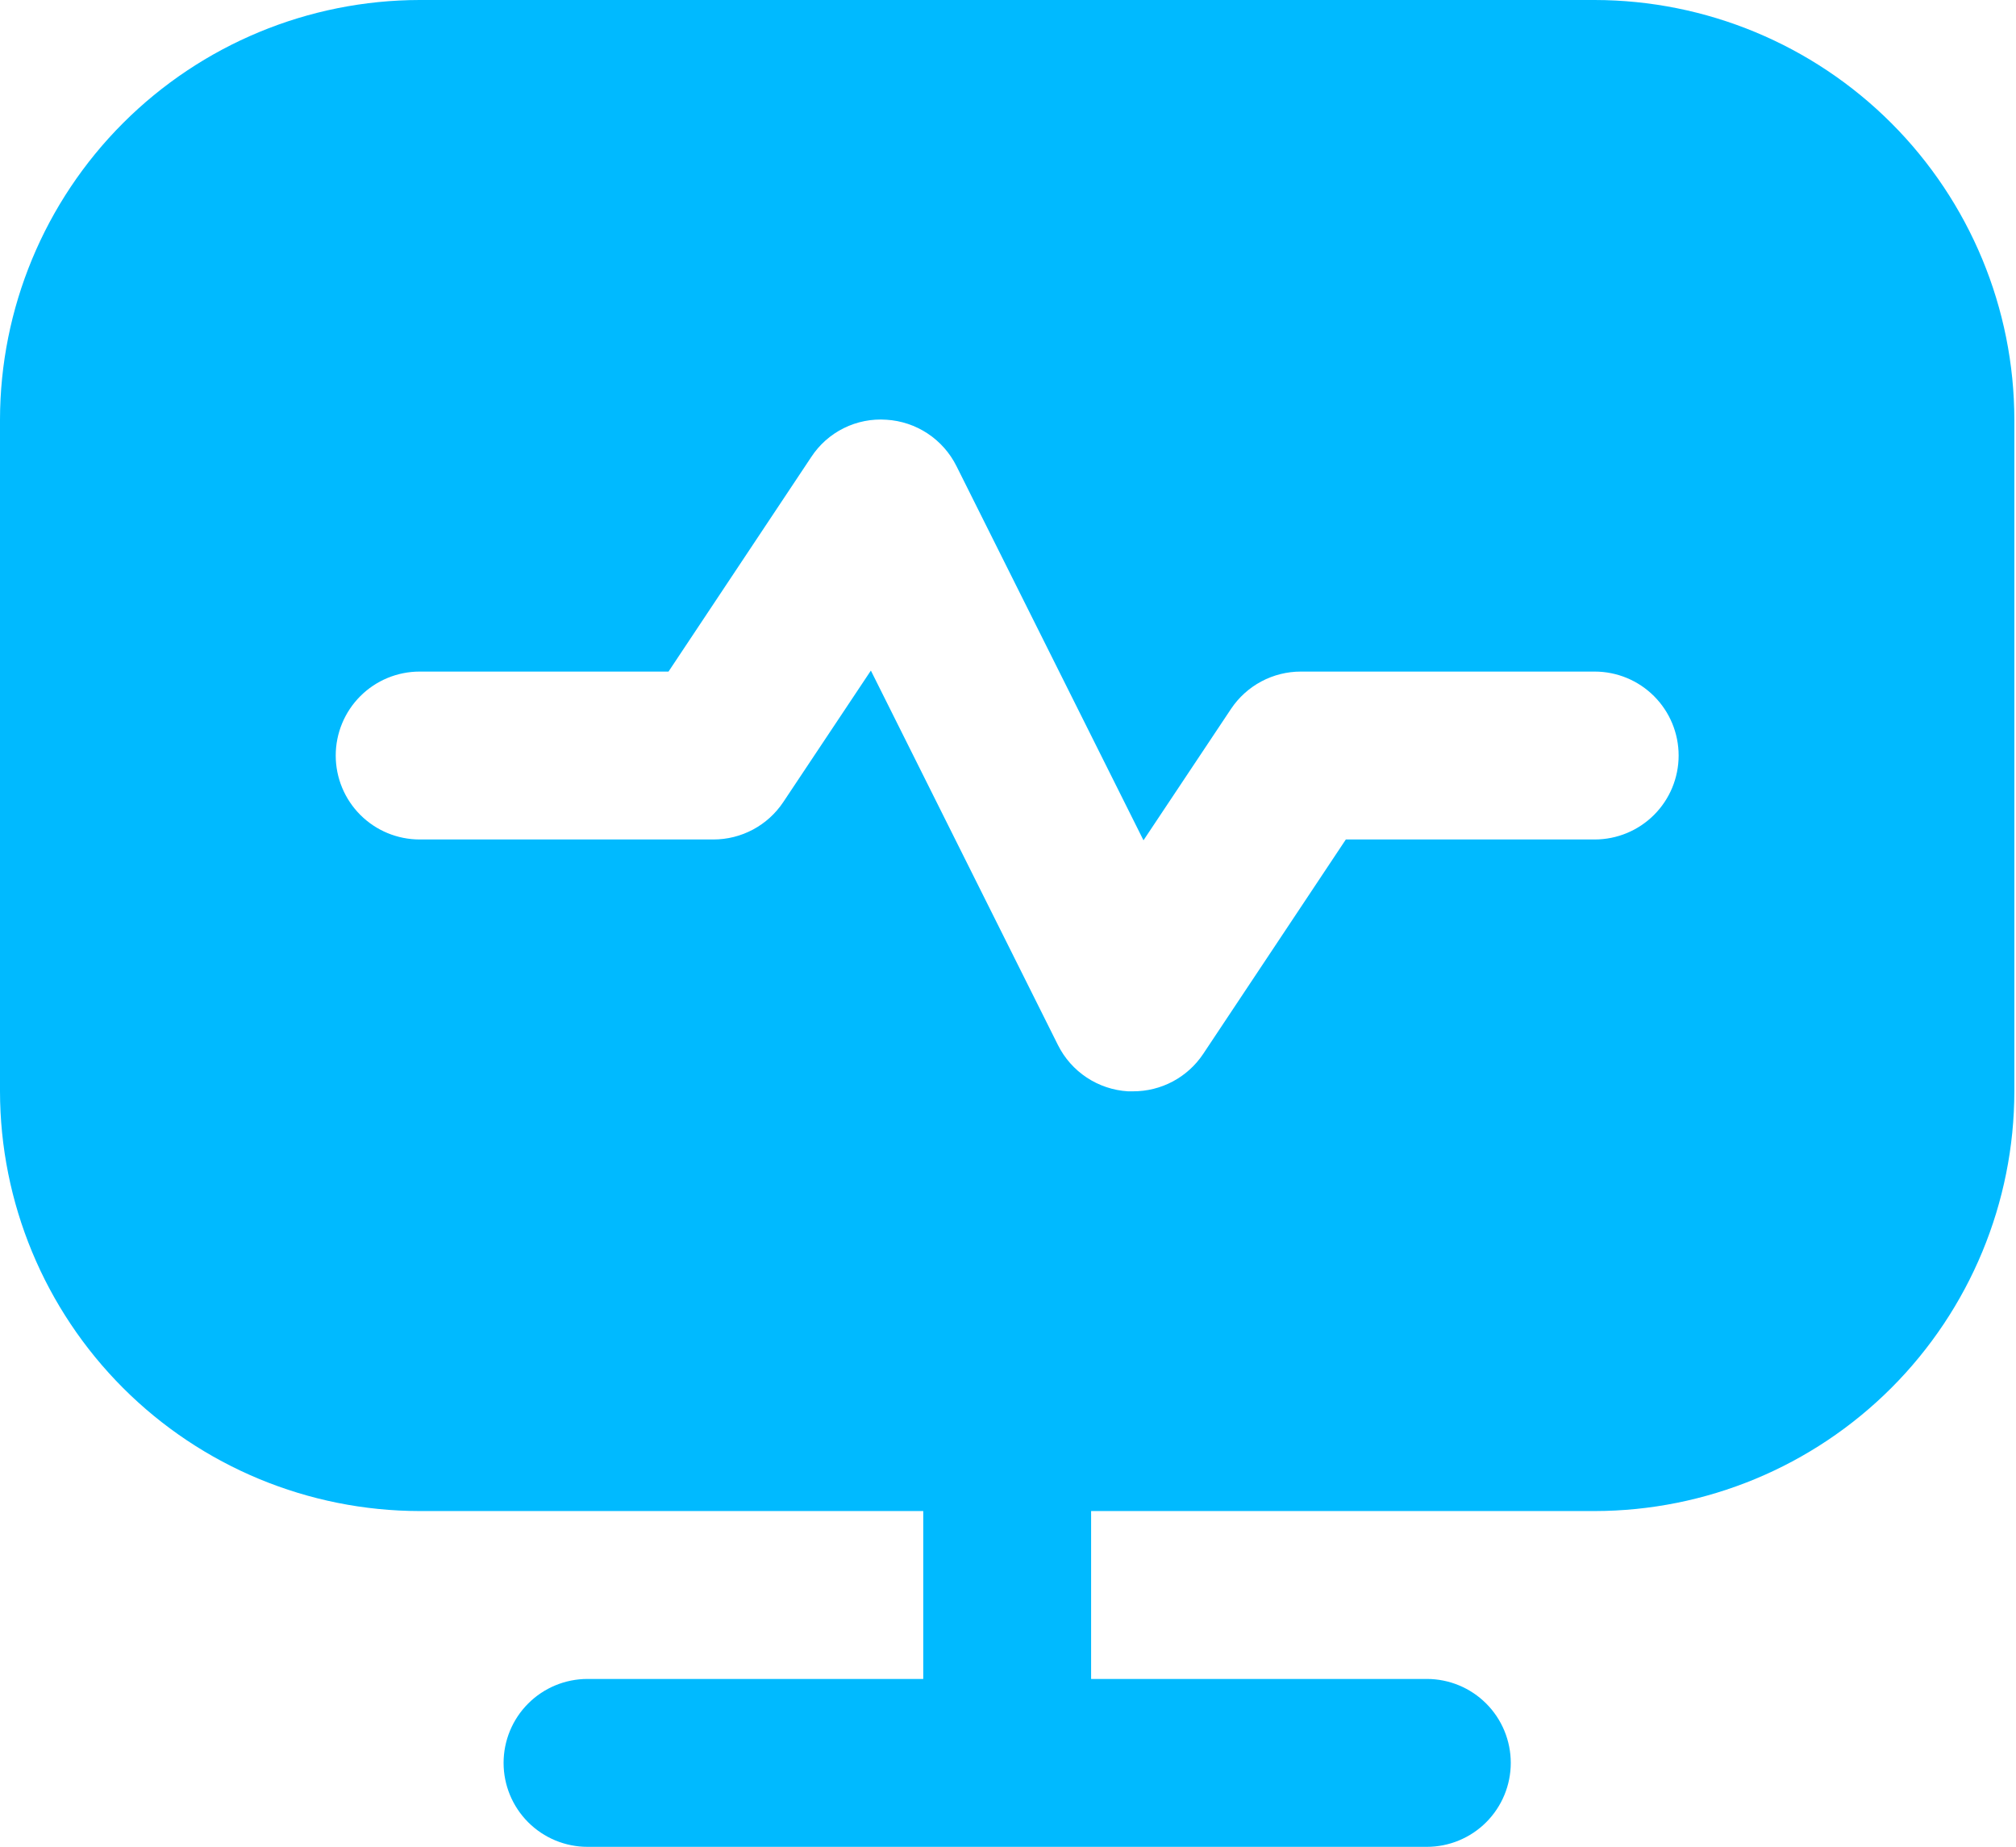 <svg width="559" height="512" viewBox="0 0 559 512" fill="none" xmlns="http://www.w3.org/2000/svg">
<path d="M442.182 0H116.364C85.513 0.037 55.937 12.309 34.123 34.123C12.309 55.937 0.037 85.513 0 116.364L0 302.545C0.037 333.396 12.309 362.972 34.123 384.786C55.937 406.601 85.513 418.872 116.364 418.909H256V465.455H162.909C156.737 465.455 150.817 467.906 146.453 472.271C142.088 476.635 139.636 482.555 139.636 488.727C139.636 494.9 142.088 500.819 146.453 505.184C150.817 509.548 156.737 512 162.909 512H395.636C401.809 512 407.728 509.548 412.093 505.184C416.457 500.819 418.909 494.9 418.909 488.727C418.909 482.555 416.457 476.635 412.093 472.271C407.728 467.906 401.809 465.455 395.636 465.455H302.545V418.909H442.182C473.032 418.872 502.608 406.601 524.423 384.786C546.237 362.972 558.509 333.396 558.545 302.545V116.364C558.509 85.513 546.237 55.937 524.423 34.123C502.608 12.309 473.032 0.037 442.182 0ZM442.182 232.727H373.178L333.615 292.189C331.482 295.385 328.591 298.004 325.201 299.811C321.81 301.618 318.024 302.558 314.182 302.545C313.693 302.545 313.204 302.545 312.739 302.545C308.667 302.295 304.733 300.978 301.33 298.727C297.928 296.477 295.177 293.371 293.353 289.722L241.478 185.903L217.181 222.371C215.055 225.557 212.176 228.17 208.798 229.976C205.42 231.783 201.649 232.728 197.818 232.727H116.364C110.191 232.727 104.272 230.275 99.907 225.911C95.543 221.546 93.091 215.627 93.091 209.455C93.091 203.282 95.543 197.363 99.907 192.998C104.272 188.634 110.191 186.182 116.364 186.182H185.367L224.931 126.72C227.171 123.289 230.287 120.519 233.958 118.698C237.629 116.877 241.72 116.071 245.807 116.364C249.878 116.614 253.813 117.931 257.215 120.182C260.618 122.432 263.369 125.538 265.193 129.187L317.068 232.96L341.364 196.492C343.496 193.314 346.378 190.711 349.755 188.912C353.132 187.114 356.901 186.176 360.727 186.182H442.182C448.354 186.182 454.274 188.634 458.638 192.998C463.003 197.363 465.455 203.282 465.455 209.455C465.455 215.627 463.003 221.546 458.638 225.911C454.274 230.275 448.354 232.727 442.182 232.727Z" fill="#00BAFF"/>
</svg>
